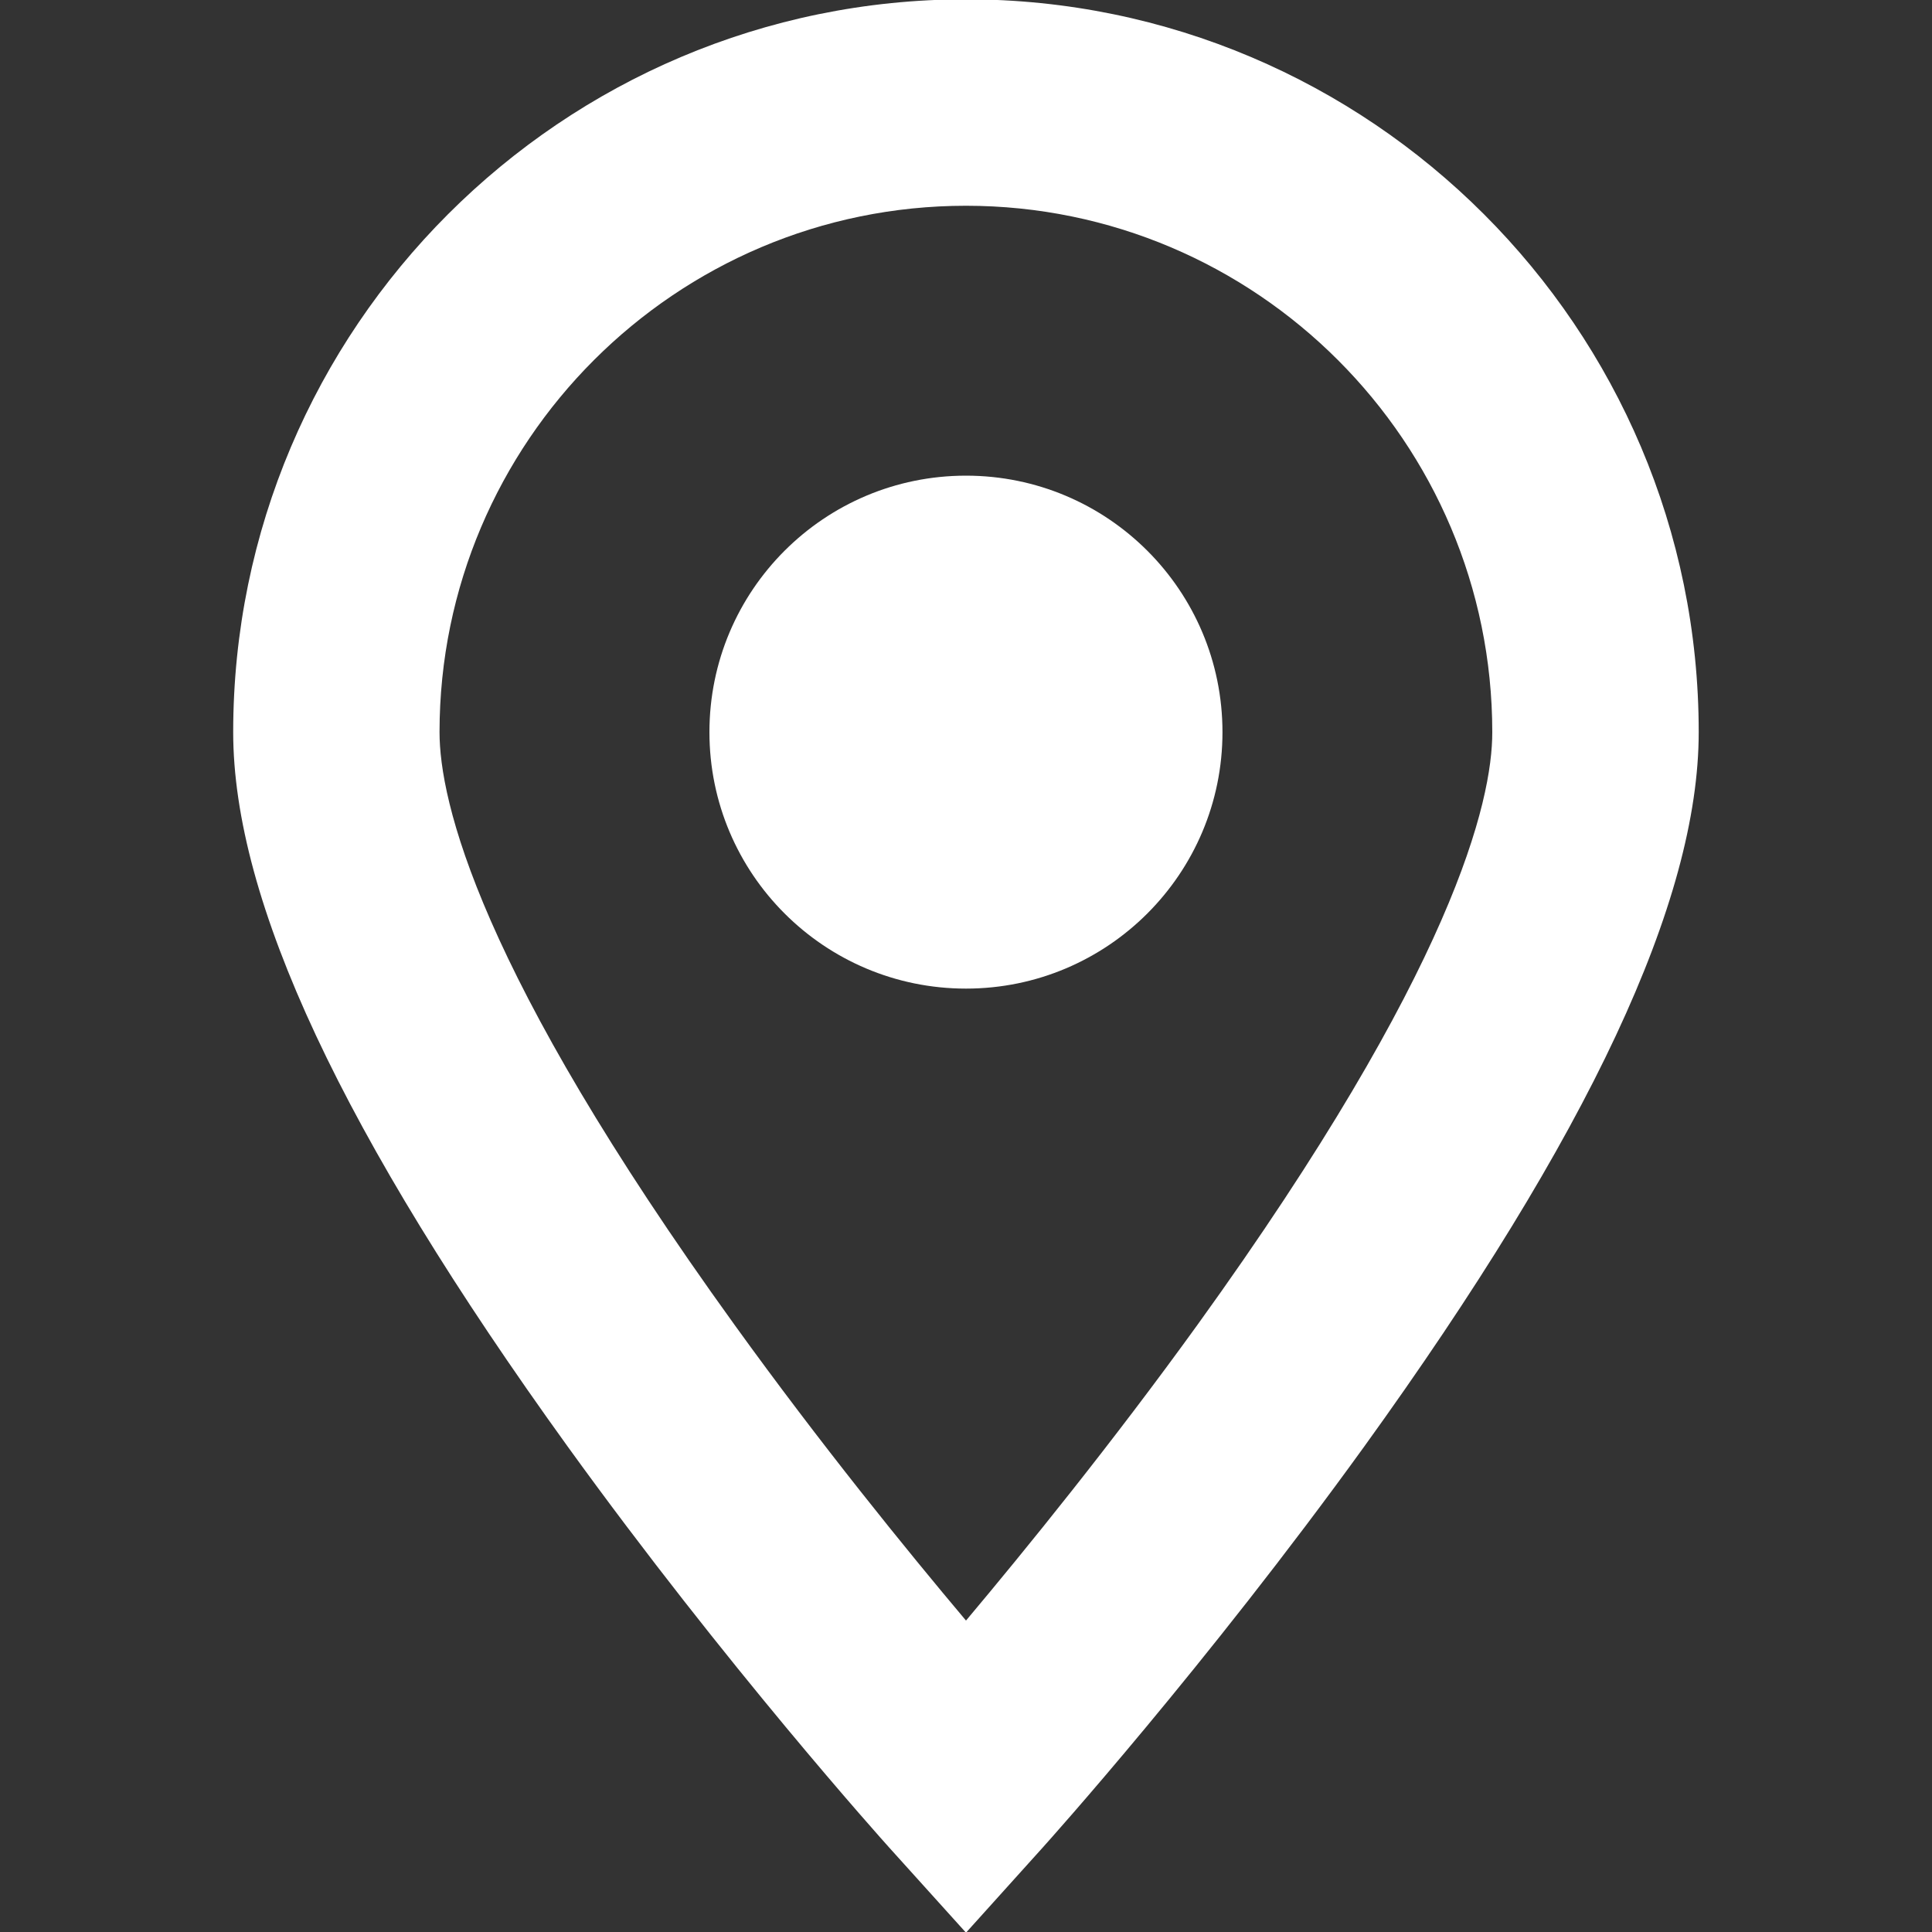 <?xml version="1.0" encoding="utf-8"?>
<!-- Generator: Adobe Illustrator 16.0.0, SVG Export Plug-In . SVG Version: 6.00 Build 0)  -->
<!DOCTYPE svg PUBLIC "-//W3C//DTD SVG 1.1//EN" "http://www.w3.org/Graphics/SVG/1.1/DTD/svg11.dtd">
<svg version="1.1" id="Layer_1" xmlns="http://www.w3.org/2000/svg" xmlns:xlink="http://www.w3.org/1999/xlink" x="0px" y="0px"
	 width="20px" height="20px" viewBox="0 0 20 20" enable-background="new 0 0 20 20" xml:space="preserve">
<rect x="0" y="0" width="20" height="20" fill="#333333" stroke="none"/>
<g>
	<path fill="#FFFFFF" d="M10-0.007c-4.184,0-7.586,3.403-7.586,7.586c0,1.746,1.132,4.164,3.46,7.392
		c1.645,2.278,3.264,4.08,3.332,4.156L10,20.007l0.793-0.88c0.068-0.076,1.687-1.878,3.332-4.156c2.328-3.228,3.46-5.646,3.46-7.392
		C17.586,3.396,14.183-0.007,10-0.007L10-0.007z M12.403,13.705c-0.889,1.232-1.787,2.338-2.403,3.071
		c-0.614-0.729-1.506-1.827-2.393-3.057c-2.66-3.686-3.057-5.43-3.057-6.141C4.551,4.574,6.995,2.13,10,2.13
		c3.004,0,5.448,2.444,5.448,5.449C15.449,8.289,15.053,10.028,12.403,13.705L12.403,13.705z M12.403,13.705"/>
	<path fill="#FFFFFF" d="M12.655,7.579c0,1.466-1.189,2.655-2.655,2.655c-1.467,0-2.656-1.189-2.656-2.655
		c0-1.467,1.189-2.655,2.656-2.655C11.466,4.924,12.655,6.112,12.655,7.579L12.655,7.579z M12.655,7.579"/>
</g>
</svg>
